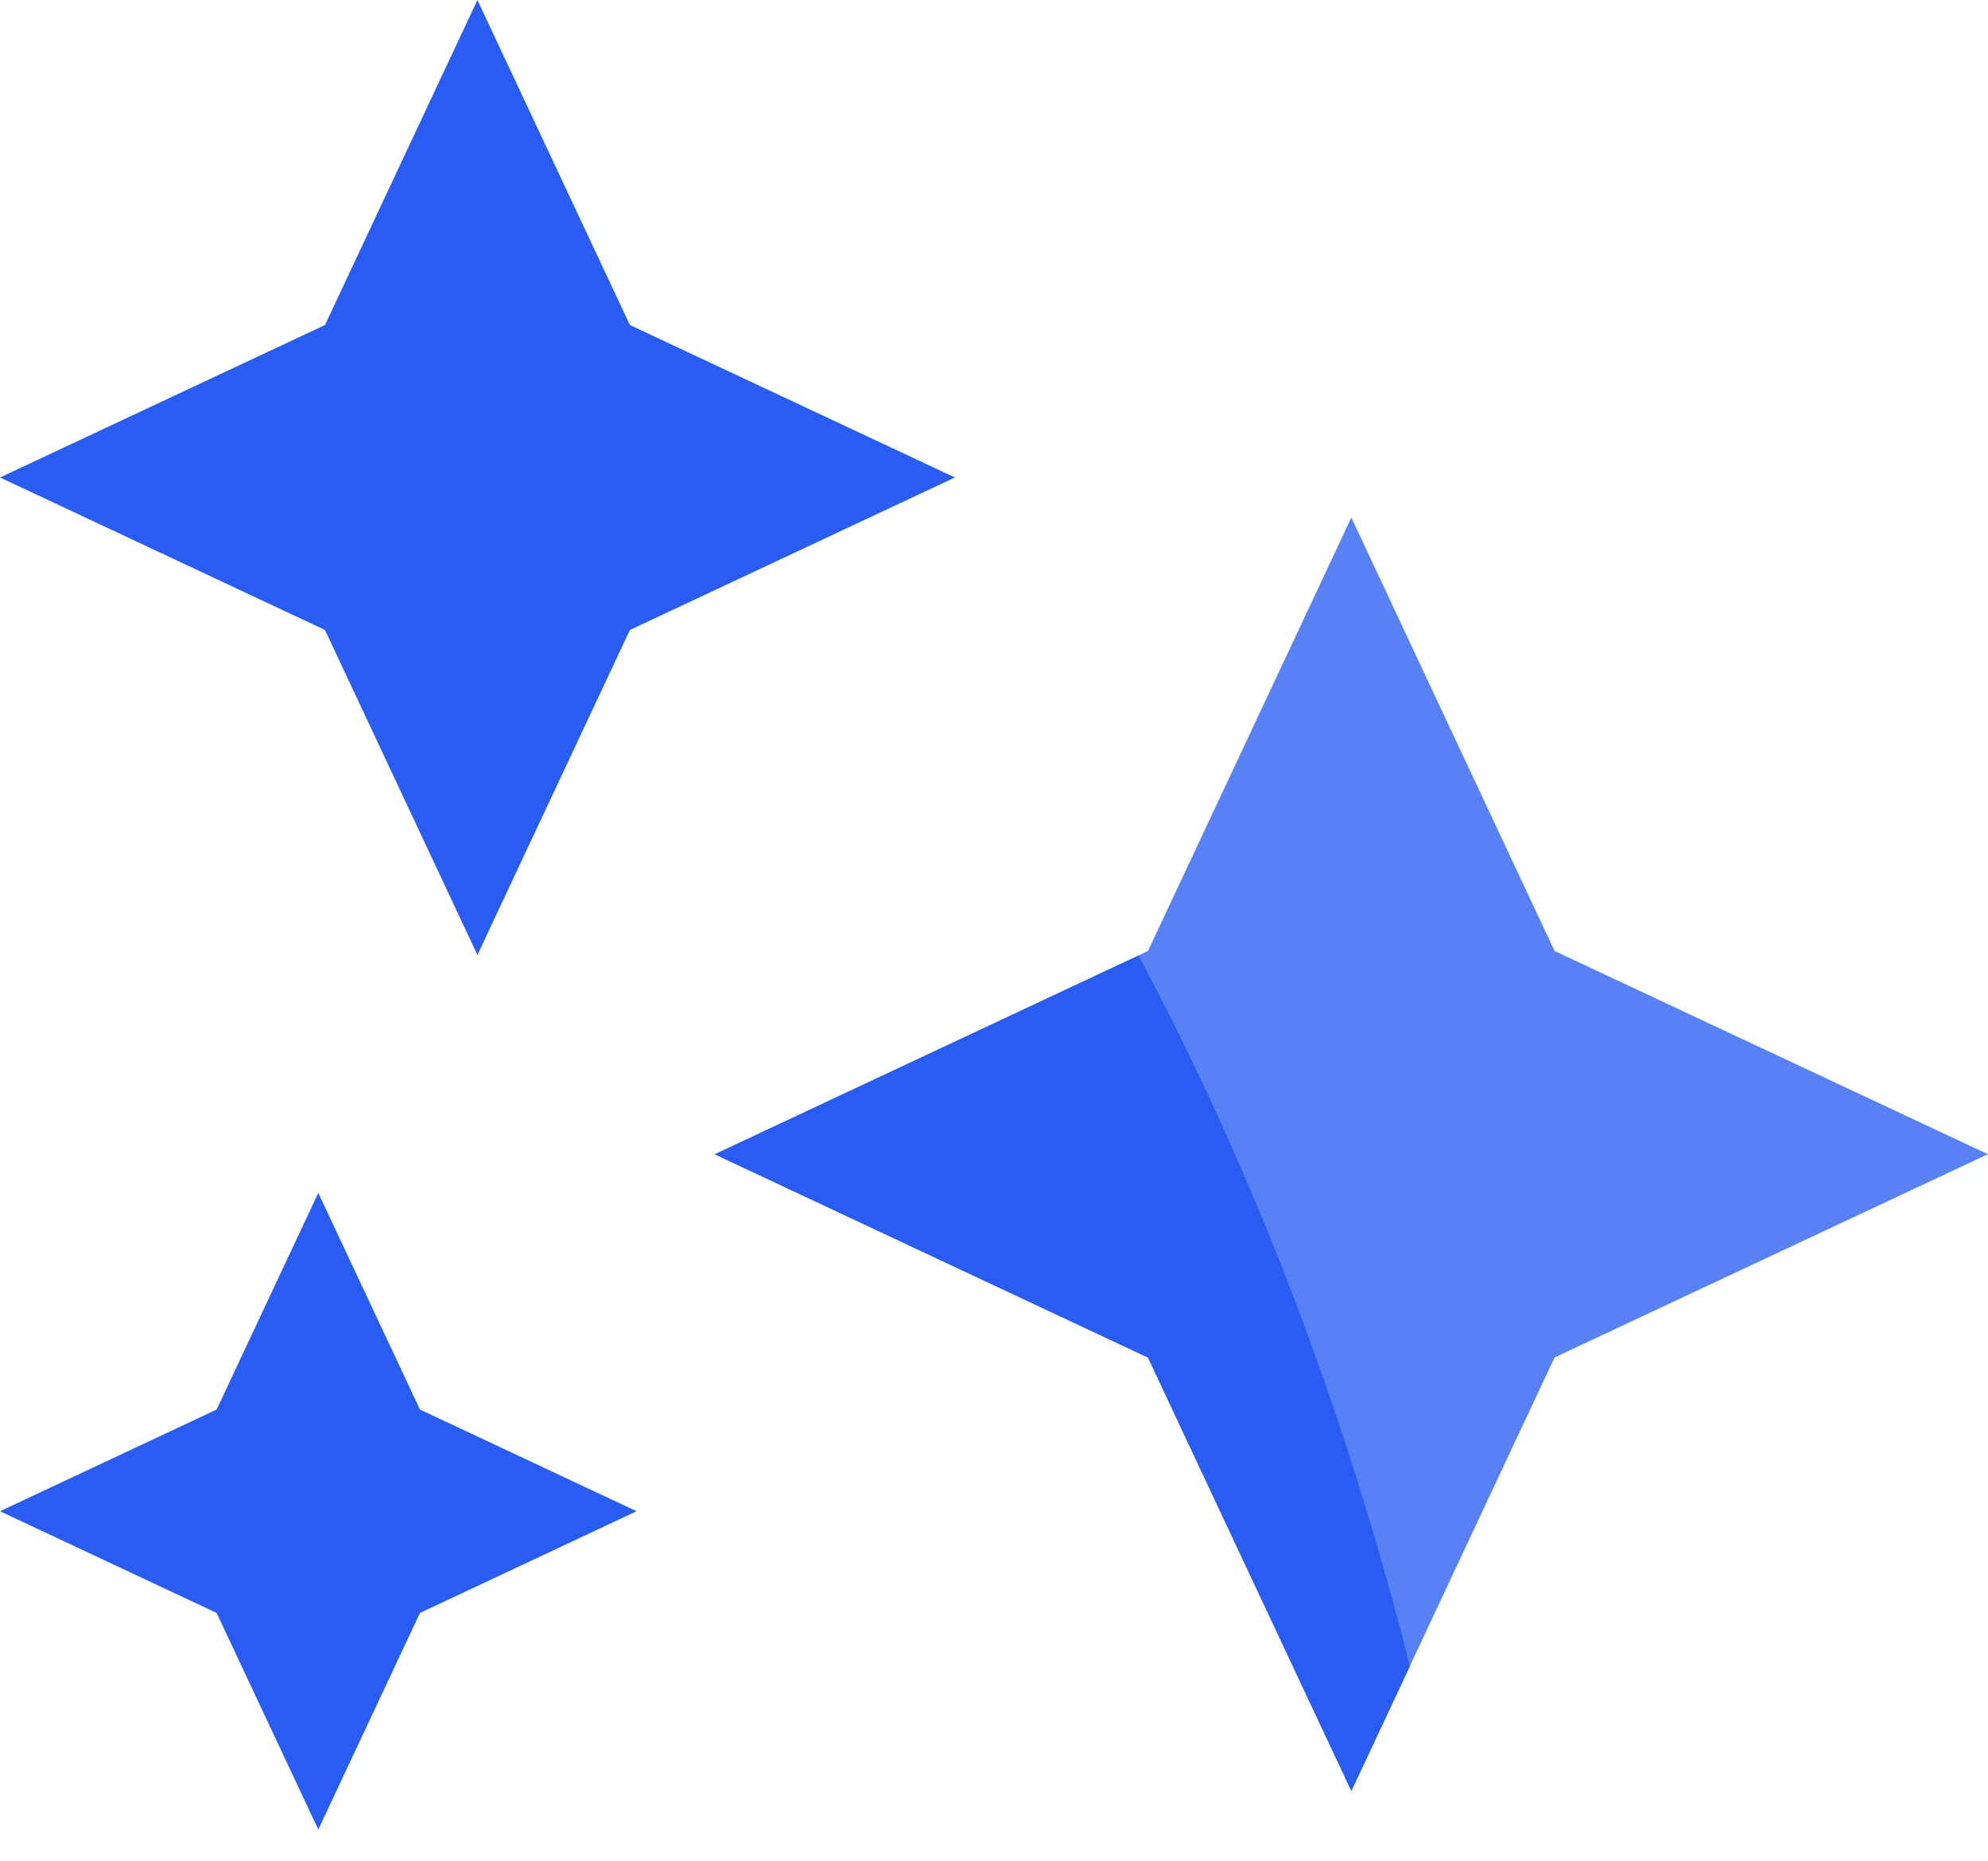 <svg width="47" height="44" viewBox="0 0 47 44" fill="none" xmlns="http://www.w3.org/2000/svg">
<path d="M7.525 28.199L9.929 33.32L15.05 35.724L9.929 38.128L7.525 43.249L5.121 38.128L0 35.724L5.121 33.32L7.525 28.199Z" fill="#285CF3"/>
<path d="M11.287 0L14.892 7.683L22.575 11.287L14.892 14.892L11.287 22.575L7.683 14.892L0 11.287L7.683 7.683L11.287 0Z" fill="#285CF3"/>
<path d="M31.948 12.234L36.753 22.48L46.998 27.284L36.753 32.089L31.948 42.334L27.14 32.089L16.898 27.284L27.14 22.48L31.948 12.234Z" fill="#5981F6"/>
<path d="M16.898 27.287L27.14 32.092L31.948 42.337L33.333 39.387C31.839 33.484 29.713 27.84 26.918 22.588L16.898 27.287Z" fill="#285CF3"/>
</svg>
